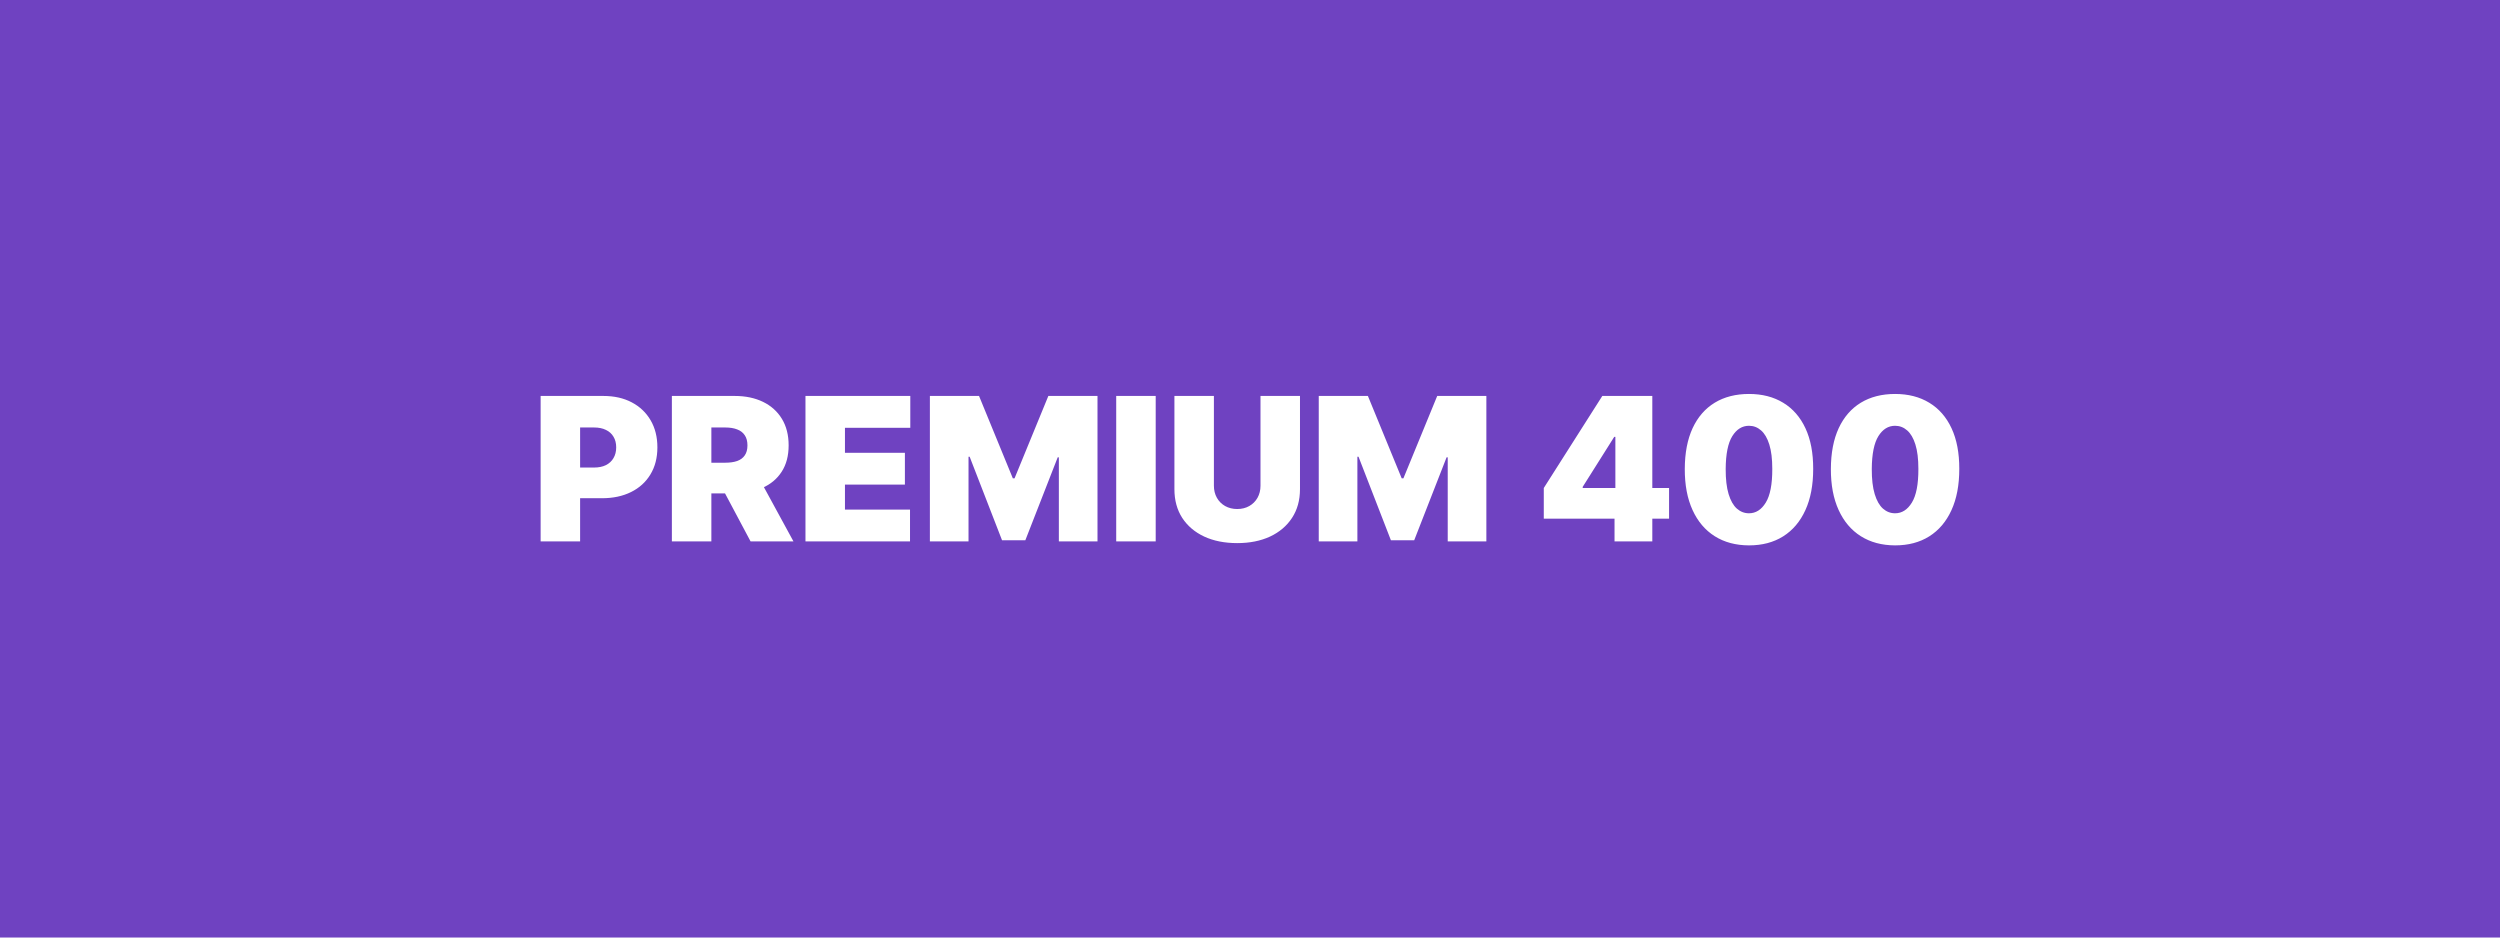 <svg width="1600" height="600" viewBox="0 0 1600 600" fill="none" xmlns="http://www.w3.org/2000/svg">
<rect width="1600" height="600" fill="#6F42C1"/>
<path d="M346 346.5V253.409H386.182C393.091 253.409 399.136 254.773 404.318 257.5C409.5 260.227 413.53 264.061 416.409 269C419.288 273.939 420.727 279.712 420.727 286.318C420.727 292.985 419.242 298.758 416.273 303.636C413.333 308.515 409.197 312.273 403.864 314.909C398.561 317.545 392.364 318.864 385.273 318.864H361.273V299.227H380.182C383.152 299.227 385.682 298.712 387.773 297.682C389.894 296.621 391.515 295.121 392.636 293.182C393.788 291.242 394.364 288.955 394.364 286.318C394.364 283.652 393.788 281.379 392.636 279.5C391.515 277.591 389.894 276.136 387.773 275.136C385.682 274.106 383.152 273.591 380.182 273.591H371.273V346.5H346ZM430 346.5V253.409H470.182C477.091 253.409 483.136 254.667 488.318 257.182C493.5 259.697 497.53 263.318 500.409 268.045C503.288 272.773 504.727 278.439 504.727 285.045C504.727 291.712 503.242 297.333 500.273 301.909C497.333 306.485 493.197 309.939 487.864 312.273C482.561 314.606 476.364 315.773 469.273 315.773H445.273V296.136H464.182C467.152 296.136 469.682 295.773 471.773 295.045C473.894 294.288 475.515 293.091 476.636 291.455C477.788 289.818 478.364 287.682 478.364 285.045C478.364 282.379 477.788 280.212 476.636 278.545C475.515 276.848 473.894 275.606 471.773 274.818C469.682 274 467.152 273.591 464.182 273.591H455.273V346.5H430ZM484.545 303.773L507.818 346.5H480.364L457.636 303.773H484.545ZM515.5 346.5V253.409H582.591V273.773H540.773V289.773H579.136V310.136H540.773V326.136H582.409V346.5H515.5ZM595.125 253.409H626.58L648.216 306.136H649.307L670.943 253.409H702.398V346.5H677.67V292.682H676.943L656.216 345.773H641.307L620.58 292.318H619.852V346.5H595.125V253.409ZM739.648 253.409V346.5H714.375V253.409H739.648ZM806.716 253.409H831.989V313.045C831.989 320.136 830.292 326.273 826.898 331.455C823.534 336.606 818.837 340.591 812.807 343.409C806.777 346.197 799.777 347.591 791.807 347.591C783.777 347.591 776.746 346.197 770.716 343.409C764.686 340.591 759.989 336.606 756.625 331.455C753.292 326.273 751.625 320.136 751.625 313.045V253.409H776.898V310.864C776.898 313.742 777.534 316.318 778.807 318.591C780.08 320.833 781.837 322.591 784.08 323.864C786.352 325.136 788.928 325.773 791.807 325.773C794.716 325.773 797.292 325.136 799.534 323.864C801.777 322.591 803.534 320.833 804.807 318.591C806.08 316.318 806.716 313.742 806.716 310.864V253.409ZM844 253.409H875.455L897.091 306.136H898.182L919.818 253.409H951.273V346.5H926.545V292.682H925.818L905.091 345.773H890.182L869.455 292.318H868.727V346.5H844V253.409ZM988.023 331.955V312.318L1025.48 253.409H1043.3V279.591H1033.11L1012.93 311.591V312.318H1068.2V331.955H988.023ZM1033.3 346.5V325.955L1033.84 317.409V253.409H1057.48V346.5H1033.3ZM1119.35 349.045C1110.9 349.015 1103.59 347.061 1097.44 343.182C1091.29 339.303 1086.55 333.712 1083.22 326.409C1079.88 319.106 1078.23 310.348 1078.26 300.136C1078.29 289.894 1079.96 281.197 1083.26 274.045C1086.59 266.894 1091.32 261.455 1097.44 257.727C1103.59 254 1110.9 252.136 1119.35 252.136C1127.81 252.136 1135.11 254.015 1141.26 257.773C1147.41 261.5 1152.16 266.939 1155.49 274.091C1158.82 281.242 1160.47 289.924 1160.44 300.136C1160.44 310.409 1158.78 319.197 1155.44 326.5C1152.11 333.803 1147.37 339.394 1141.22 343.273C1135.09 347.121 1127.81 349.045 1119.35 349.045ZM1119.35 328.5C1123.72 328.5 1127.29 326.227 1130.08 321.682C1132.9 317.106 1134.29 309.924 1134.26 300.136C1134.26 293.742 1133.63 288.515 1132.35 284.455C1131.08 280.394 1129.32 277.394 1127.08 275.455C1124.84 273.485 1122.26 272.5 1119.35 272.5C1114.99 272.5 1111.43 274.712 1108.67 279.136C1105.91 283.561 1104.5 290.561 1104.44 300.136C1104.41 306.652 1105.03 312.015 1106.31 316.227C1107.58 320.409 1109.34 323.5 1111.58 325.5C1113.85 327.5 1116.44 328.5 1119.35 328.5ZM1212.85 349.045C1204.4 349.015 1197.09 347.061 1190.94 343.182C1184.79 339.303 1180.05 333.712 1176.72 326.409C1173.38 319.106 1171.73 310.348 1171.76 300.136C1171.79 289.894 1173.46 281.197 1176.76 274.045C1180.09 266.894 1184.82 261.455 1190.94 257.727C1197.09 254 1204.4 252.136 1212.85 252.136C1221.31 252.136 1228.61 254.015 1234.76 257.773C1240.91 261.5 1245.66 266.939 1248.99 274.091C1252.32 281.242 1253.97 289.924 1253.94 300.136C1253.94 310.409 1252.28 319.197 1248.94 326.5C1245.61 333.803 1240.87 339.394 1234.72 343.273C1228.59 347.121 1221.31 349.045 1212.85 349.045ZM1212.85 328.5C1217.22 328.5 1220.79 326.227 1223.58 321.682C1226.4 317.106 1227.79 309.924 1227.76 300.136C1227.76 293.742 1227.13 288.515 1225.85 284.455C1224.58 280.394 1222.82 277.394 1220.58 275.455C1218.34 273.485 1215.76 272.5 1212.85 272.5C1208.49 272.5 1204.93 274.712 1202.17 279.136C1199.41 283.561 1198 290.561 1197.94 300.136C1197.91 306.652 1198.53 312.015 1199.81 316.227C1201.08 320.409 1202.84 323.5 1205.08 325.5C1207.35 327.5 1209.94 328.5 1212.85 328.5Z" fill="white"/>
</svg>
